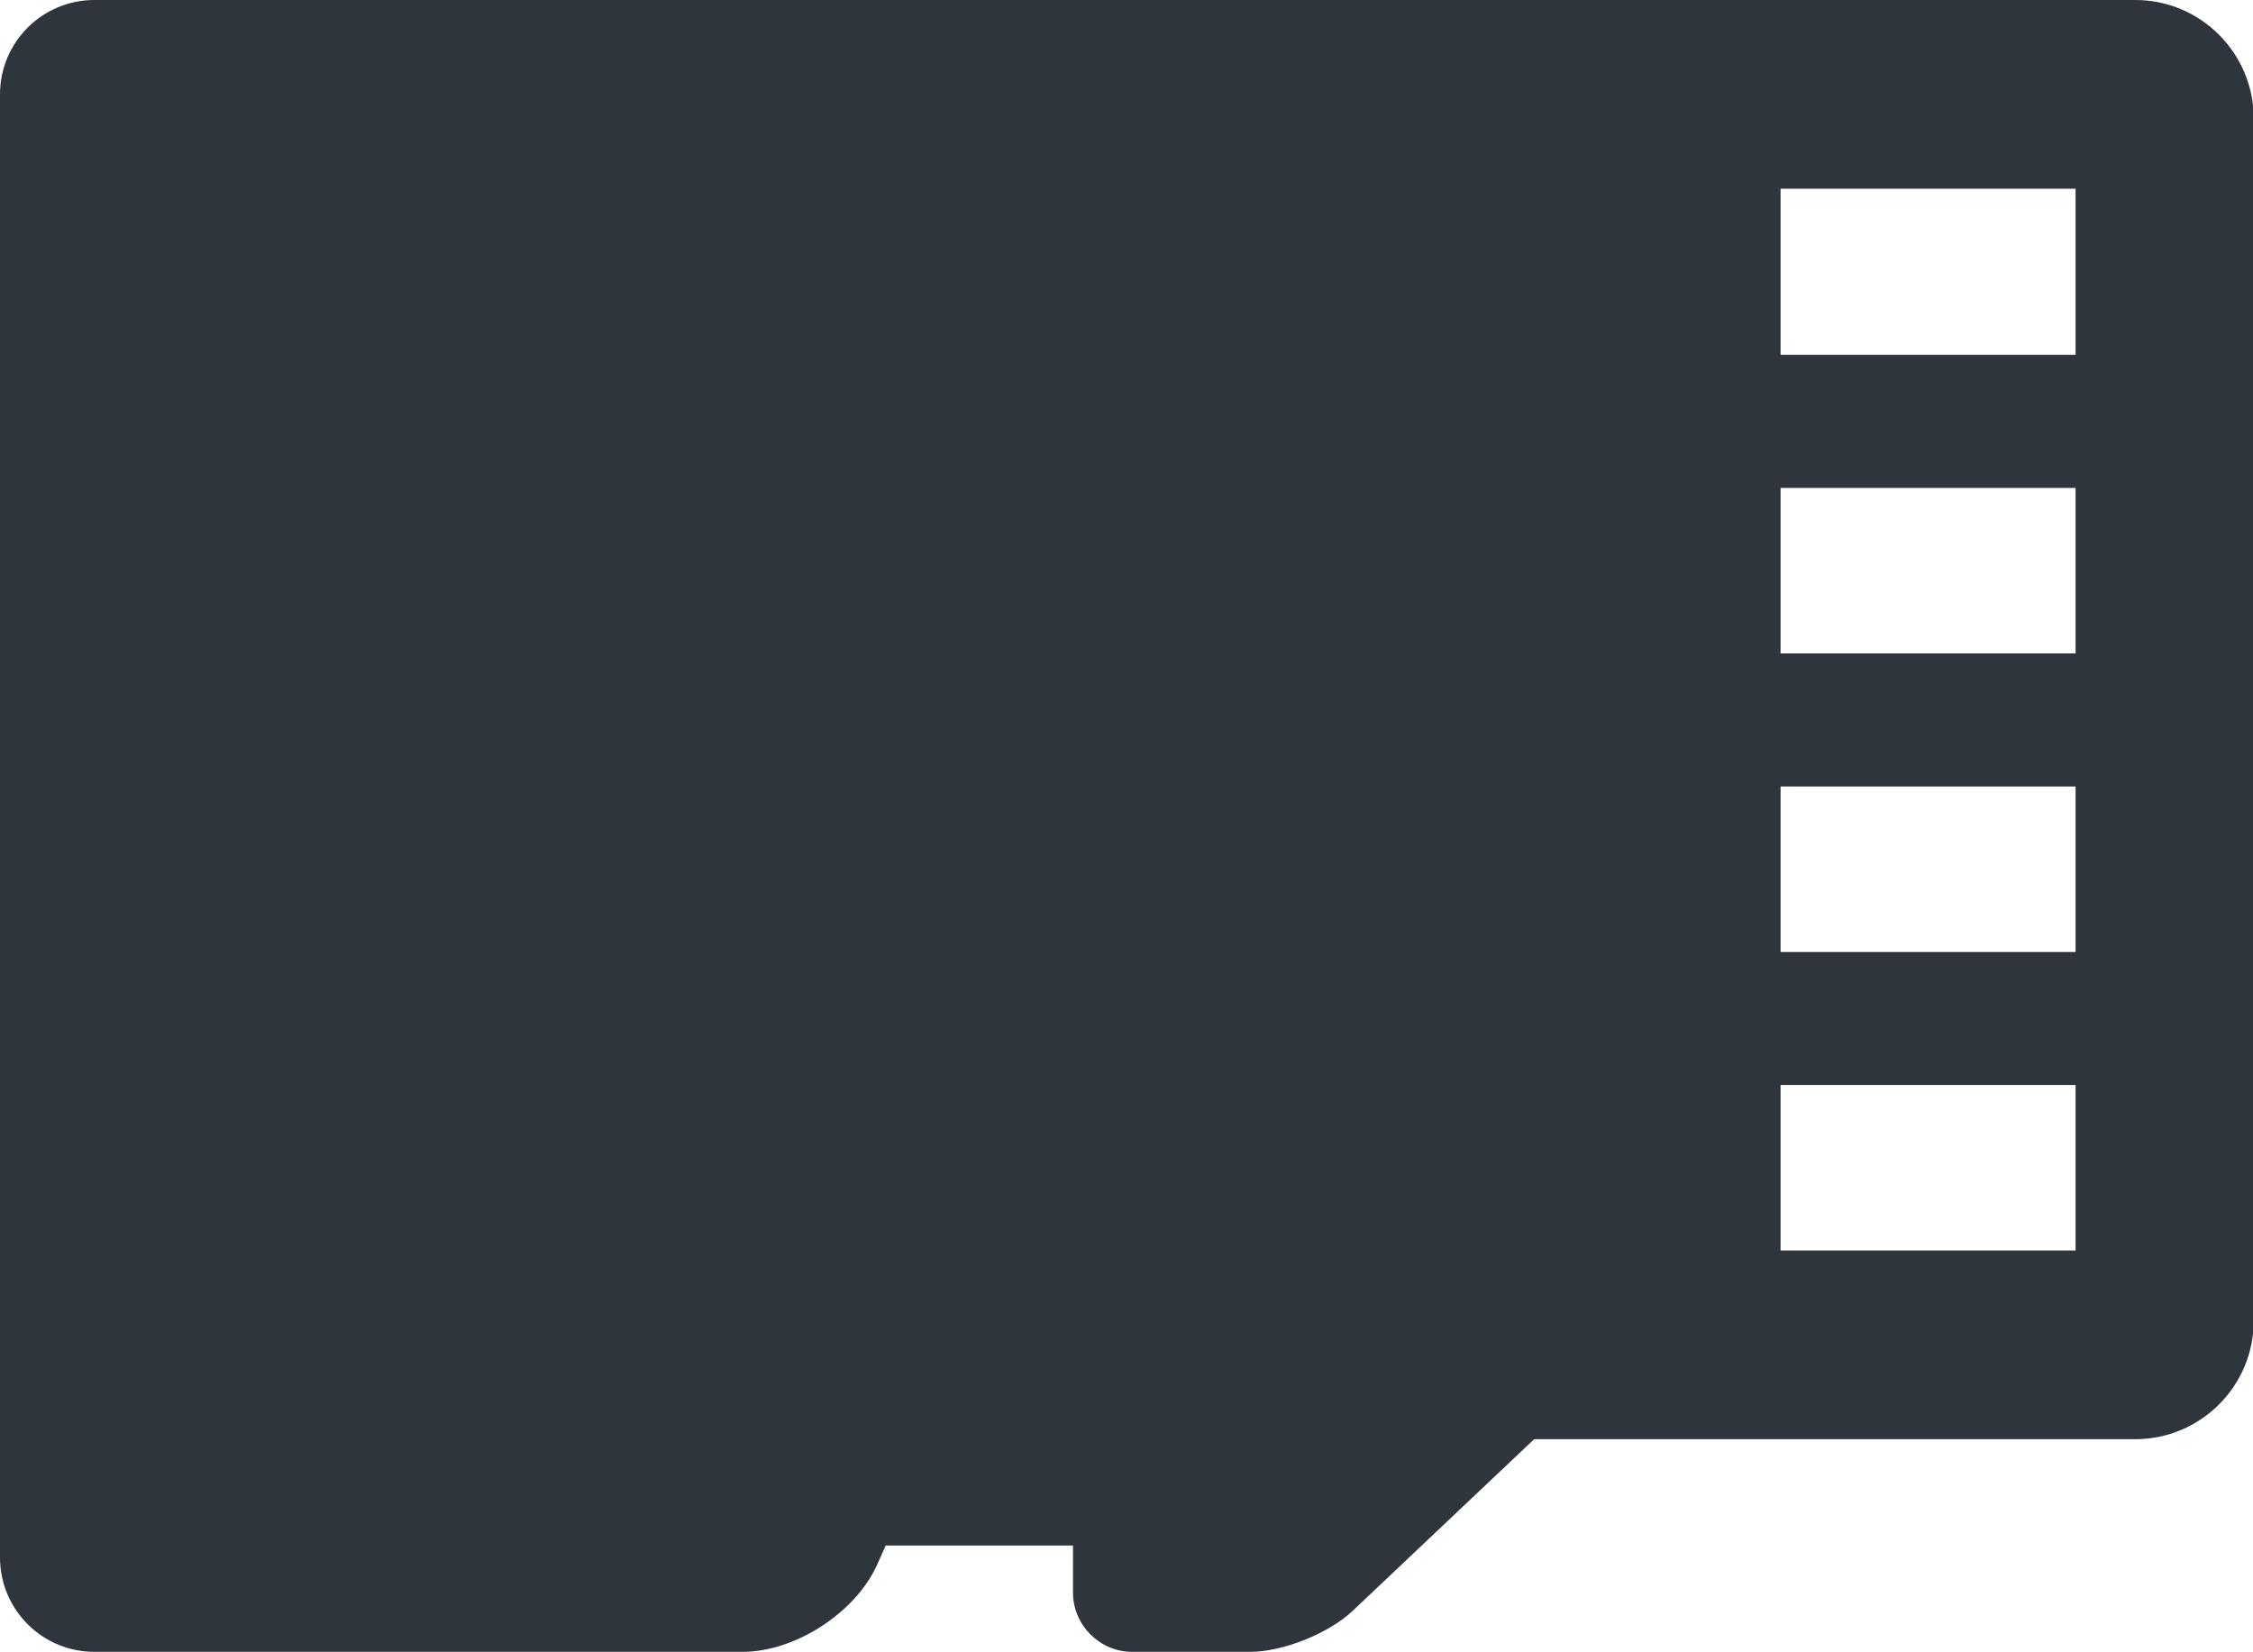 <svg data-name="レイヤー 2" xmlns="http://www.w3.org/2000/svg" viewBox="0 0 32 23.46"><path d="M30.32 0H1.34C.6 0 0 .6 0 1.34v20.78c0 .74.6 1.34 1.34 1.34h9.21c.74 0 1.59-.55 1.9-1.22l.13-.29h2.66v.67c0 .46.38.84.84.84h1.68c.46 0 1.11-.26 1.45-.58l2.58-2.44h8.54c.92 0 1.68-.75 1.68-1.68V1.68c0-.92-.75-1.68-1.68-1.68zm-.84 17.76h-4.19v-2.35h4.19v2.35zm0-4.24h-4.19v-2.35h4.19v2.35zm0-4.24h-4.19V6.93h4.19v2.35zm0-4.24h-4.19V2.68h4.19v2.35z" fill="#2f353d" data-name="レイヤー 1"/></svg>